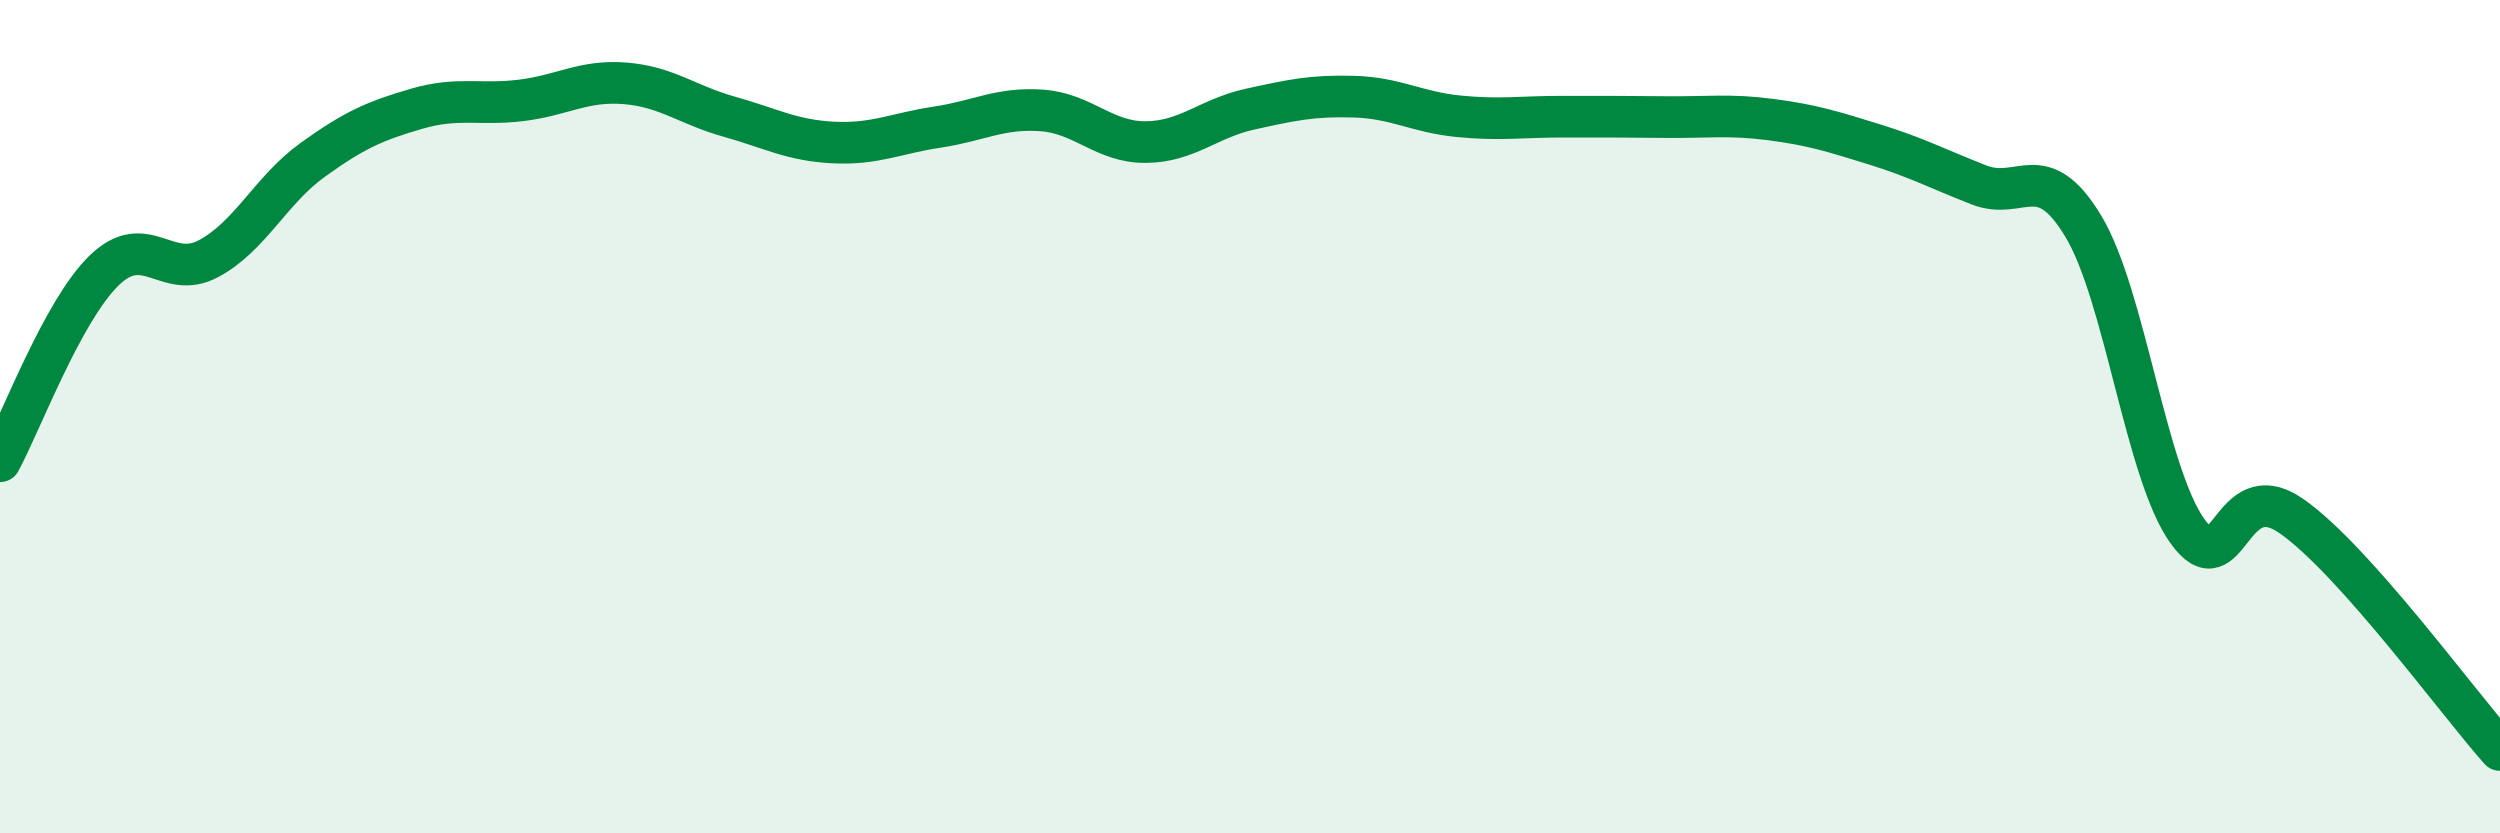 
    <svg width="60" height="20" viewBox="0 0 60 20" xmlns="http://www.w3.org/2000/svg">
      <path
        d="M 0,11.07 C 0.5,10.15 1.5,7.46 2.5,6.49 C 3.5,5.52 4,6.74 5,6.21 C 6,5.68 6.5,4.56 7.5,3.84 C 8.5,3.12 9,2.9 10,2.61 C 11,2.32 11.5,2.53 12.5,2.41 C 13.5,2.29 14,1.92 15,2 C 16,2.08 16.5,2.52 17.5,2.8 C 18.5,3.08 19,3.37 20,3.42 C 21,3.47 21.5,3.2 22.5,3.05 C 23.5,2.9 24,2.58 25,2.65 C 26,2.72 26.5,3.42 27.5,3.41 C 28.5,3.4 29,2.84 30,2.62 C 31,2.4 31.5,2.29 32.5,2.32 C 33.5,2.35 34,2.69 35,2.79 C 36,2.89 36.5,2.8 37.5,2.8 C 38.5,2.8 39,2.8 40,2.81 C 41,2.82 41.5,2.74 42.5,2.87 C 43.5,3 44,3.16 45,3.47 C 46,3.78 46.5,4.05 47.5,4.44 C 48.5,4.83 49,3.77 50,5.43 C 51,7.09 51.5,11.36 52.5,12.75 C 53.5,14.14 53.5,11.34 55,12.39 C 56.5,13.44 59,16.88 60,18L60 20L0 20Z"
        fill="#008740"
        opacity="0.1"
        stroke-linecap="round"
        stroke-linejoin="round"
      />
      <path
        d="M 0,11.07 C 0.5,10.15 1.5,7.46 2.5,6.49 C 3.5,5.52 4,6.74 5,6.21 C 6,5.68 6.5,4.56 7.5,3.84 C 8.5,3.12 9,2.9 10,2.61 C 11,2.32 11.5,2.53 12.5,2.41 C 13.5,2.29 14,1.92 15,2 C 16,2.08 16.5,2.52 17.5,2.8 C 18.5,3.08 19,3.37 20,3.42 C 21,3.47 21.5,3.2 22.5,3.05 C 23.5,2.9 24,2.58 25,2.65 C 26,2.72 26.5,3.42 27.5,3.41 C 28.5,3.4 29,2.84 30,2.62 C 31,2.4 31.5,2.29 32.5,2.32 C 33.5,2.35 34,2.69 35,2.79 C 36,2.89 36.5,2.8 37.5,2.8 C 38.5,2.8 39,2.8 40,2.81 C 41,2.82 41.5,2.74 42.5,2.87 C 43.5,3 44,3.16 45,3.47 C 46,3.78 46.5,4.05 47.5,4.44 C 48.5,4.83 49,3.77 50,5.43 C 51,7.09 51.5,11.36 52.5,12.75 C 53.5,14.14 53.5,11.34 55,12.39 C 56.5,13.44 59,16.88 60,18"
        stroke="#008740"
        stroke-width="1"
        fill="none"
        stroke-linecap="round"
        stroke-linejoin="round"
      />
    </svg>
  